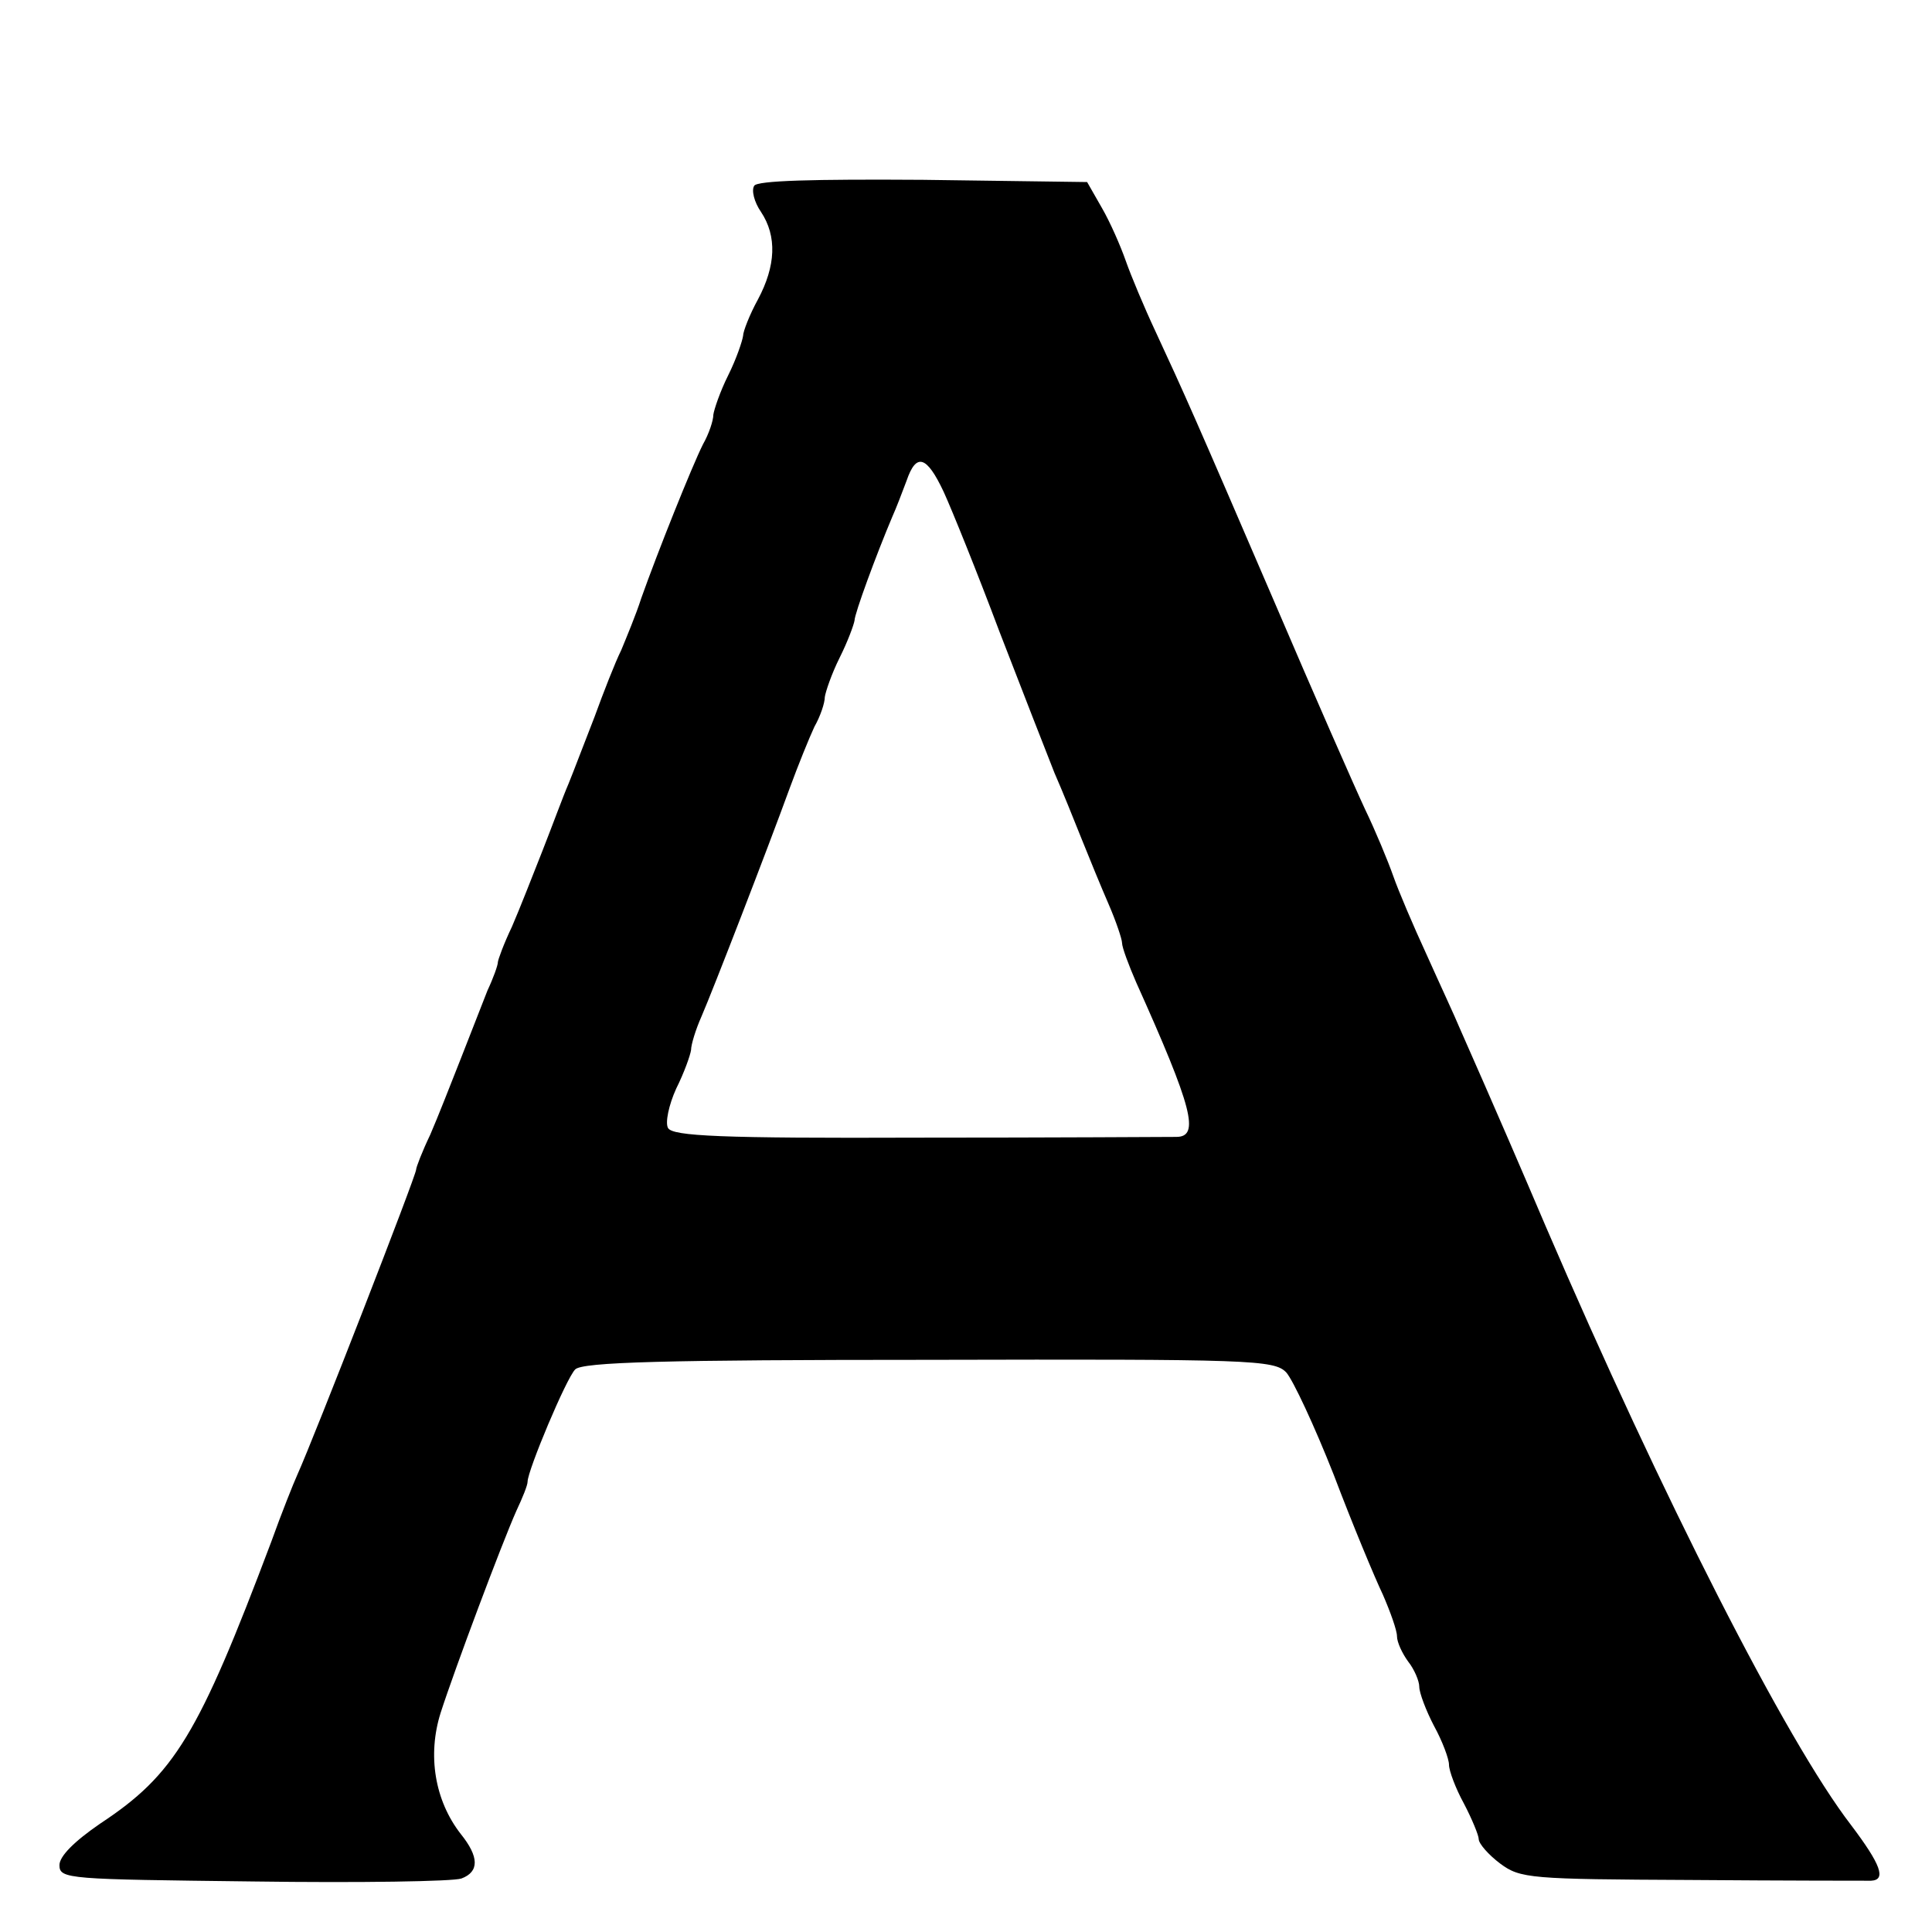 <?xml version="1.0" standalone="no"?>
<!DOCTYPE svg PUBLIC "-//W3C//DTD SVG 20010904//EN"
 "http://www.w3.org/TR/2001/REC-SVG-20010904/DTD/svg10.dtd">
<svg version="1.0" xmlns="http://www.w3.org/2000/svg"
 width="260pt" height="260pt" viewBox="0 0 260 260"
 preserveAspectRatio="xMidYMid meet">
<g transform="translate(0,260) scale(0.1,-0.1)"
fill="#000000" stroke="none">
<path d="M1015 2350 c-4 -6 0 -22 9 -35 22 -33 20 -73 -4 -118 -11 -20 -20
-43 -20 -49 -1 -7 -9 -31 -20 -53 -11 -22 -19 -46 -20 -53 0 -8 -6 -26 -14
-40 -15 -30 -61 -145 -83 -207 -7 -22 -20 -53 -27 -70 -8 -16 -24 -57 -36 -90
-13 -33 -28 -73 -35 -90 -7 -16 -22 -57 -35 -90 -13 -33 -31 -79 -41 -102 -11
-23 -19 -45 -19 -48 0 -4 -6 -21 -14 -38 -7 -18 -23 -59 -36 -92 -13 -33 -31
-79 -41 -102 -11 -23 -19 -44 -19 -47 0 -8 -137 -360 -160 -411 -5 -11 -21
-51 -35 -90 -98 -260 -130 -313 -230 -379 -35 -24 -55 -44 -55 -56 0 -19 12
-19 261 -22 143 -2 269 0 280 4 24 9 24 29 -1 60 -35 45 -45 106 -27 163 19
59 82 227 102 272 8 17 15 34 15 39 0 15 52 139 64 151 9 10 122 13 476 13
433 1 465 0 481 -17 9 -10 38 -72 64 -138 25 -66 55 -138 66 -161 10 -23 19
-48 19 -56 0 -8 7 -23 15 -34 8 -10 15 -26 15 -34 0 -8 9 -32 20 -53 11 -20
20 -44 20 -52 0 -8 9 -32 20 -52 11 -21 20 -43 20 -48 0 -6 13 -21 29 -33 27
-20 40 -21 257 -22 126 -1 235 -1 242 -1 21 1 13 22 -27 75 -87 113 -254 441
-411 806 -34 80 -71 165 -82 190 -11 25 -26 59 -33 75 -7 17 -28 62 -45 100
-18 39 -38 86 -45 106 -7 20 -24 61 -38 90 -14 30 -69 155 -122 279 -108 251
-121 280 -160 364 -15 32 -33 75 -40 95 -7 20 -21 52 -32 71 l-20 35 -221 3
c-148 1 -223 -1 -227 -8z m255 -412 c11 -24 45 -108 75 -188 31 -80 64 -165
74 -190 11 -25 27 -65 37 -90 10 -25 26 -64 36 -87 10 -23 18 -47 18 -52 0 -6
9 -30 19 -53 76 -169 86 -208 54 -208 -10 0 -166 -1 -347 -1 -266 -1 -331 2
-337 13 -4 7 1 31 11 53 11 22 19 45 20 52 0 7 6 27 14 45 16 37 88 223 119
308 11 30 26 67 33 82 8 14 14 32 14 40 1 7 9 31 20 53 11 22 19 44 20 50 0 9
29 88 51 140 5 11 13 32 19 48 13 38 27 34 50 -15z"/>
</g>
</svg>
